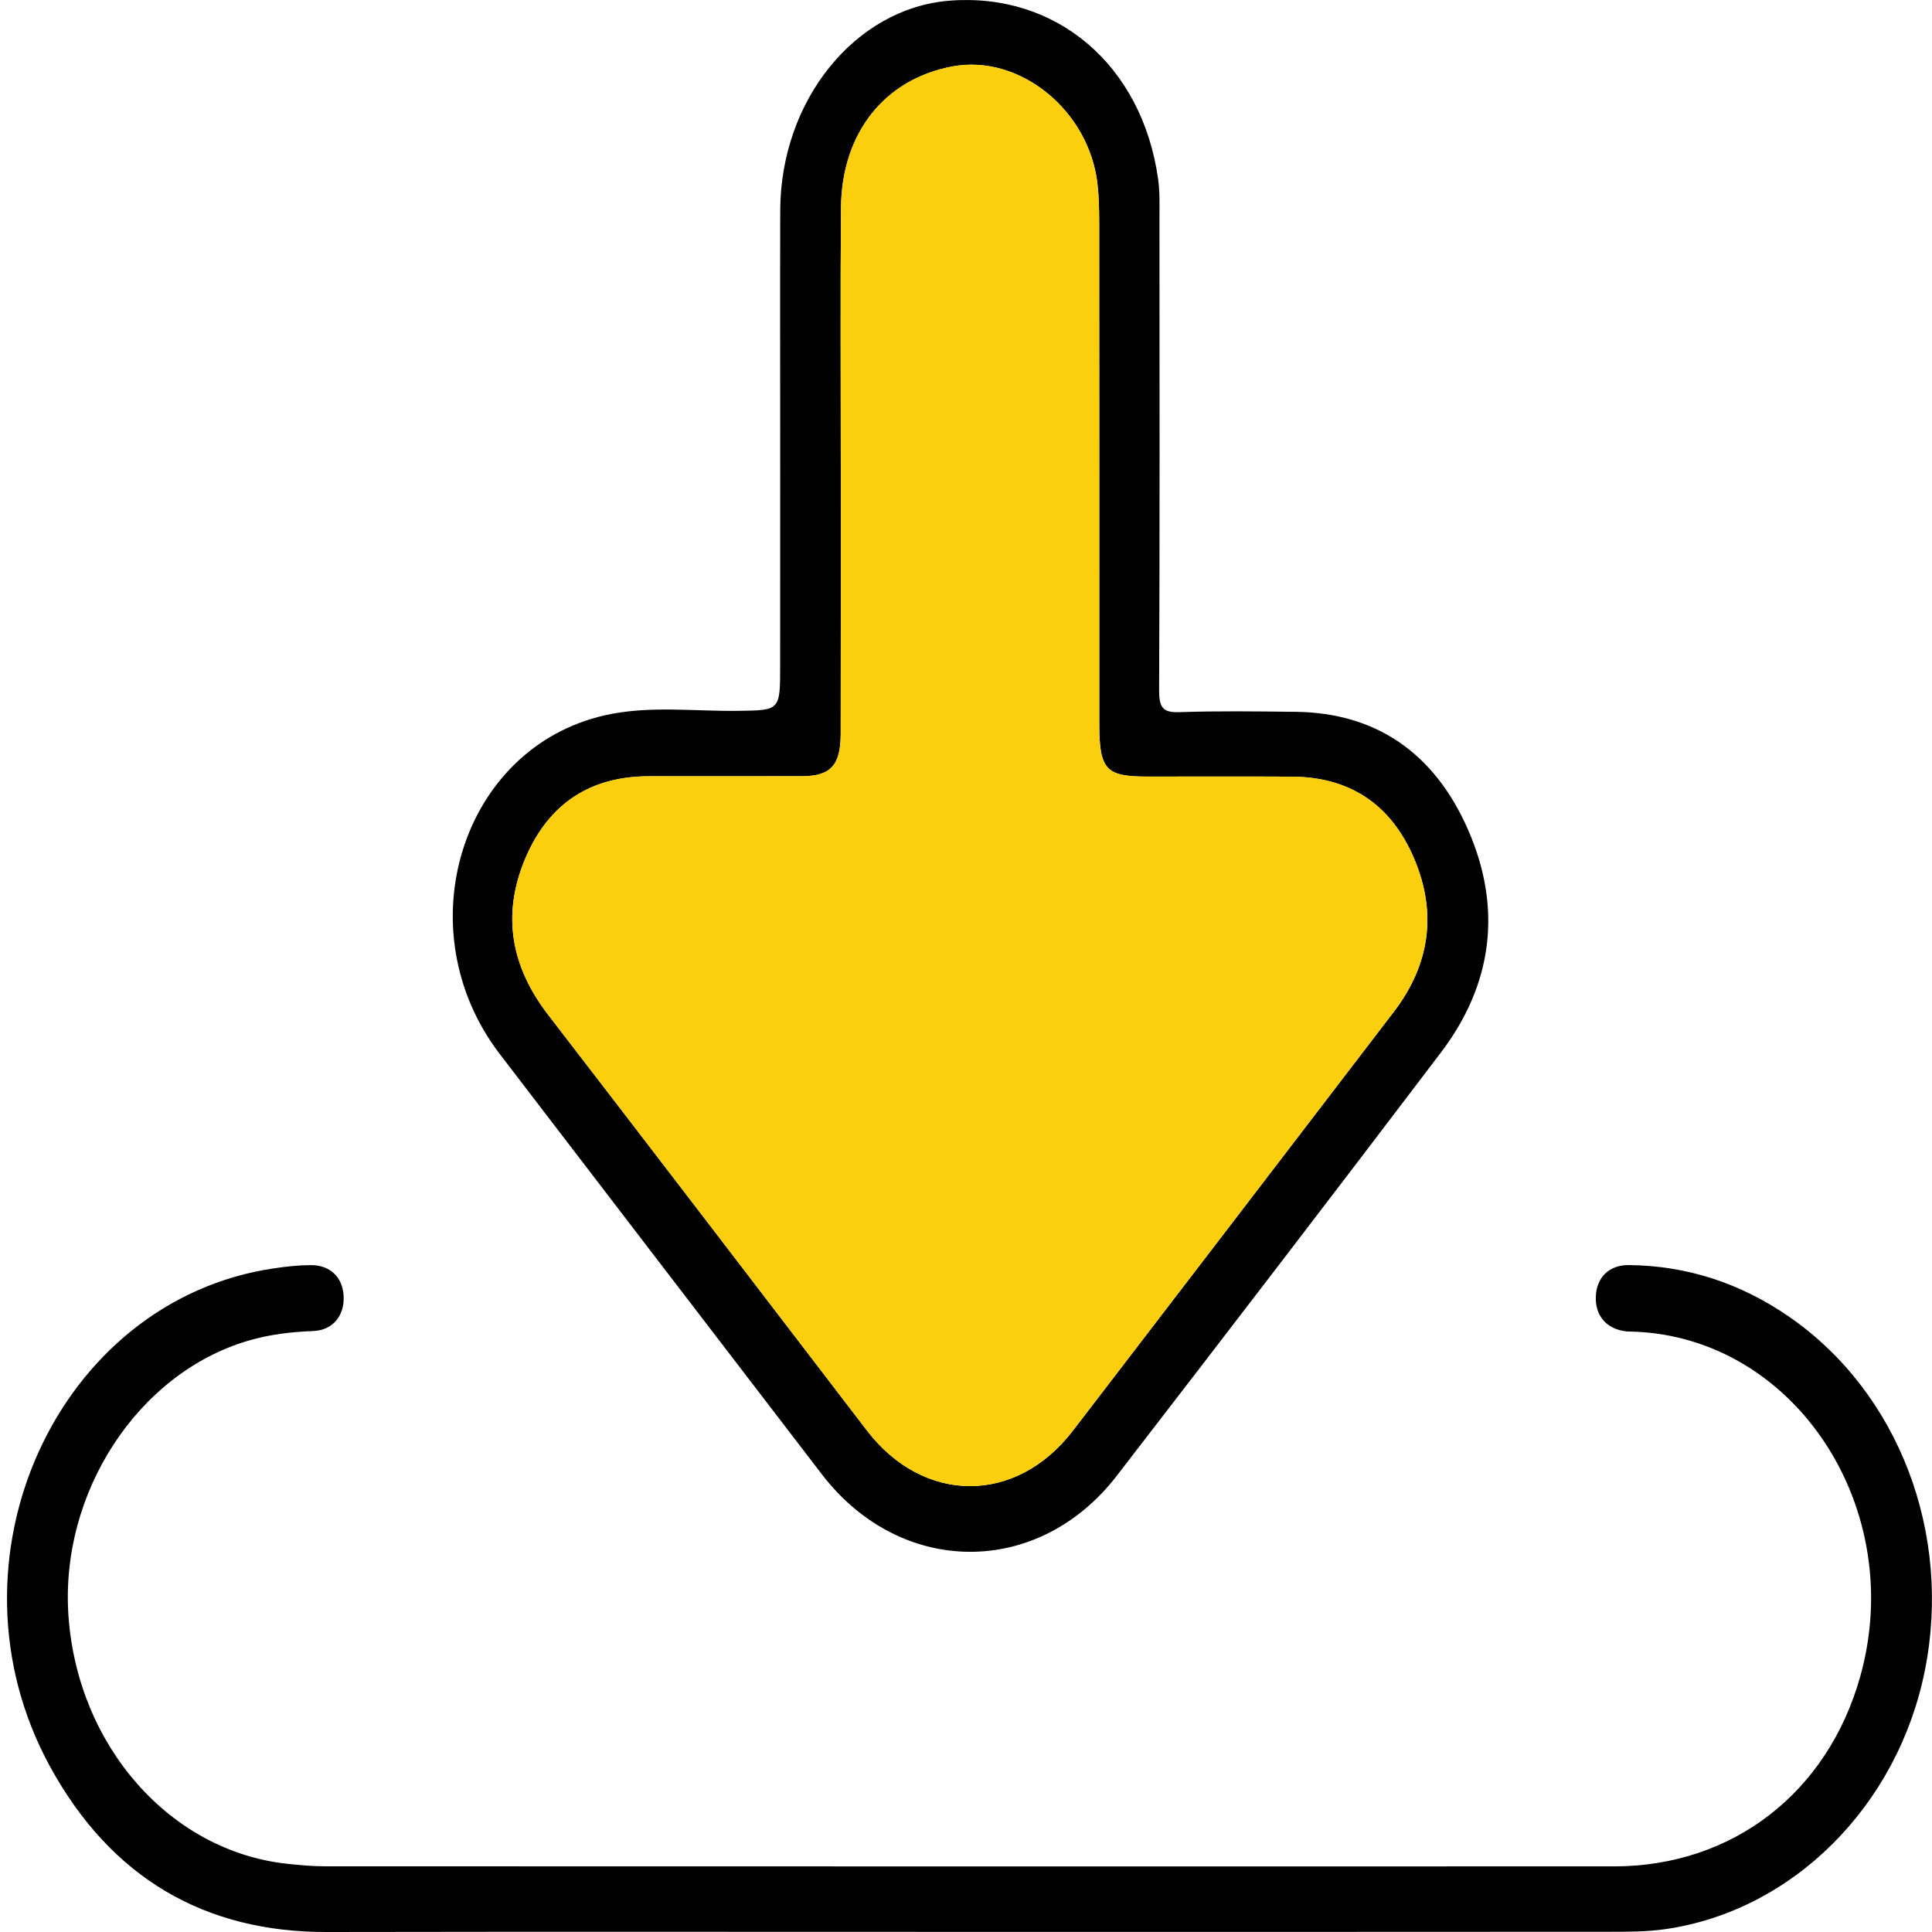 <svg xmlns="http://www.w3.org/2000/svg" xmlns:xlink="http://www.w3.org/1999/xlink" id="Layer_1" x="0px" y="0px" viewBox="0 0 512 512" style="enable-background:new 0 0 512 512;" xml:space="preserve"><style type="text/css">	.st0{fill:#FBCE0E;}</style><g>	<path d="M206.76,117.13c0-20.46-0.05-40.92,0.01-61.38c0.09-29.17,19.86-53.6,44.89-55.57c28.33-2.23,51.01,17.1,55.25,47.24   c0.49,3.47,0.36,7.05,0.36,10.58c0.02,41.66,0.09,83.33-0.09,124.99c-0.02,4.7,1.17,5.88,5.38,5.74   c10.24-0.35,20.5-0.21,30.75-0.09c21.14,0.23,36.79,10.7,45.79,31.36c9.13,20.94,6.32,41.03-7.18,58.84   c-28.49,37.56-57.18,74.95-85.96,112.25c-20.91,27.11-57.36,26.78-78.19-0.43c-28.44-37.12-56.93-74.2-85.34-111.35   c-25.18-32.92-10.26-81.16,27.95-89.77c11.59-2.61,23.51-1,35.28-1.16c11.09-0.15,11.09-0.03,11.09-12.1   C206.76,156.56,206.76,136.84,206.76,117.13z M222.82,123.12c0,23.82,0.03,47.63-0.02,71.45c-0.02,8.25-2.71,11.12-10.18,11.14   c-13.5,0.03-27,0.02-40.51,0.01c-15.05-0.01-26.53,6.7-32.91,21.82c-6.36,15.08-3.63,28.81,6.08,41.41   c28.22,36.63,56.3,73.38,84.42,110.1c15.04,19.64,39.54,19.75,54.63,0.11c28.38-36.97,56.7-73.98,85.03-110.99   c9.41-12.3,11.61-25.94,5.44-40.54c-6.28-14.88-17.55-21.71-32.4-21.8c-12.82-0.07-25.64-0.01-38.45-0.02   c-10.94,0-12.63-1.88-12.63-14.05c0-44.28,0.01-88.56-0.02-132.85c0-3.34-0.08-6.71-0.44-10.02c-2.15-19.59-20.6-34.58-38.4-31.29   c-17.95,3.32-29.41,17.58-29.58,37.43C222.68,77.72,222.83,100.42,222.82,123.12z"></path>	<path d="M256.73,511.97c-56.75,0-113.49-0.07-170.24,0.03c-32,0.05-57.05-14.1-73.36-44.09c-29.52-54.3,1.92-123.38,59.55-131.8   c3.21-0.47,6.45-0.82,9.68-0.84c5.12-0.02,8.42,3.2,8.7,8.09c0.3,5.24-2.79,9.18-8.08,9.38c-5.84,0.22-11.57,0.9-17.2,2.56   c-29.31,8.62-50.02,40.43-47.62,73.15c2.52,34.42,26.94,62.07,57.87,65.47c3.39,0.37,6.81,0.67,10.22,0.67   c113.83,0.03,227.67,0.04,341.5,0.02c31.4-0.01,56.61-19.52,65.24-50.35c12.47-44.54-17.23-89.77-59.98-91.36   c-0.68-0.03-1.37,0-2.05-0.07c-5.26-0.59-8.35-4.24-8.04-9.49c0.29-4.89,3.57-8.13,8.72-8.08c15.38,0.15,29.61,4.76,42.58,13.75   c28.93,20.04,43.17,57.32,35.88,93.72c-7.19,35.87-35.03,63.69-68.82,68.52c-4.89,0.7-9.89,0.69-14.84,0.69   C369.88,511.99,313.3,511.97,256.73,511.97z"></path>	<path class="st0" d="M222.82,123.12c0.01-22.7-0.14-45.4,0.05-68.1c0.17-19.86,11.62-34.11,29.58-37.43   c17.8-3.29,36.25,11.7,38.4,31.29c0.36,3.31,0.44,6.68,0.44,10.02c0.03,44.28,0.02,88.56,0.02,132.85   c0,12.17,1.7,14.05,12.63,14.05c12.82,0,25.64-0.06,38.45,0.02c14.85,0.08,26.12,6.91,32.4,21.8c6.16,14.6,3.97,28.25-5.44,40.54   c-28.33,37.01-56.65,74.02-85.03,110.99c-15.08,19.65-39.58,19.54-54.63-0.11c-28.12-36.72-56.2-73.47-84.42-110.1   c-9.71-12.6-12.45-26.33-6.08-41.41c6.38-15.12,17.85-21.83,32.91-21.82c13.5,0.01,27,0.02,40.51-0.01   c7.47-0.02,10.16-2.89,10.18-11.14C222.85,170.75,222.82,146.94,222.82,123.12z"></path></g></svg>